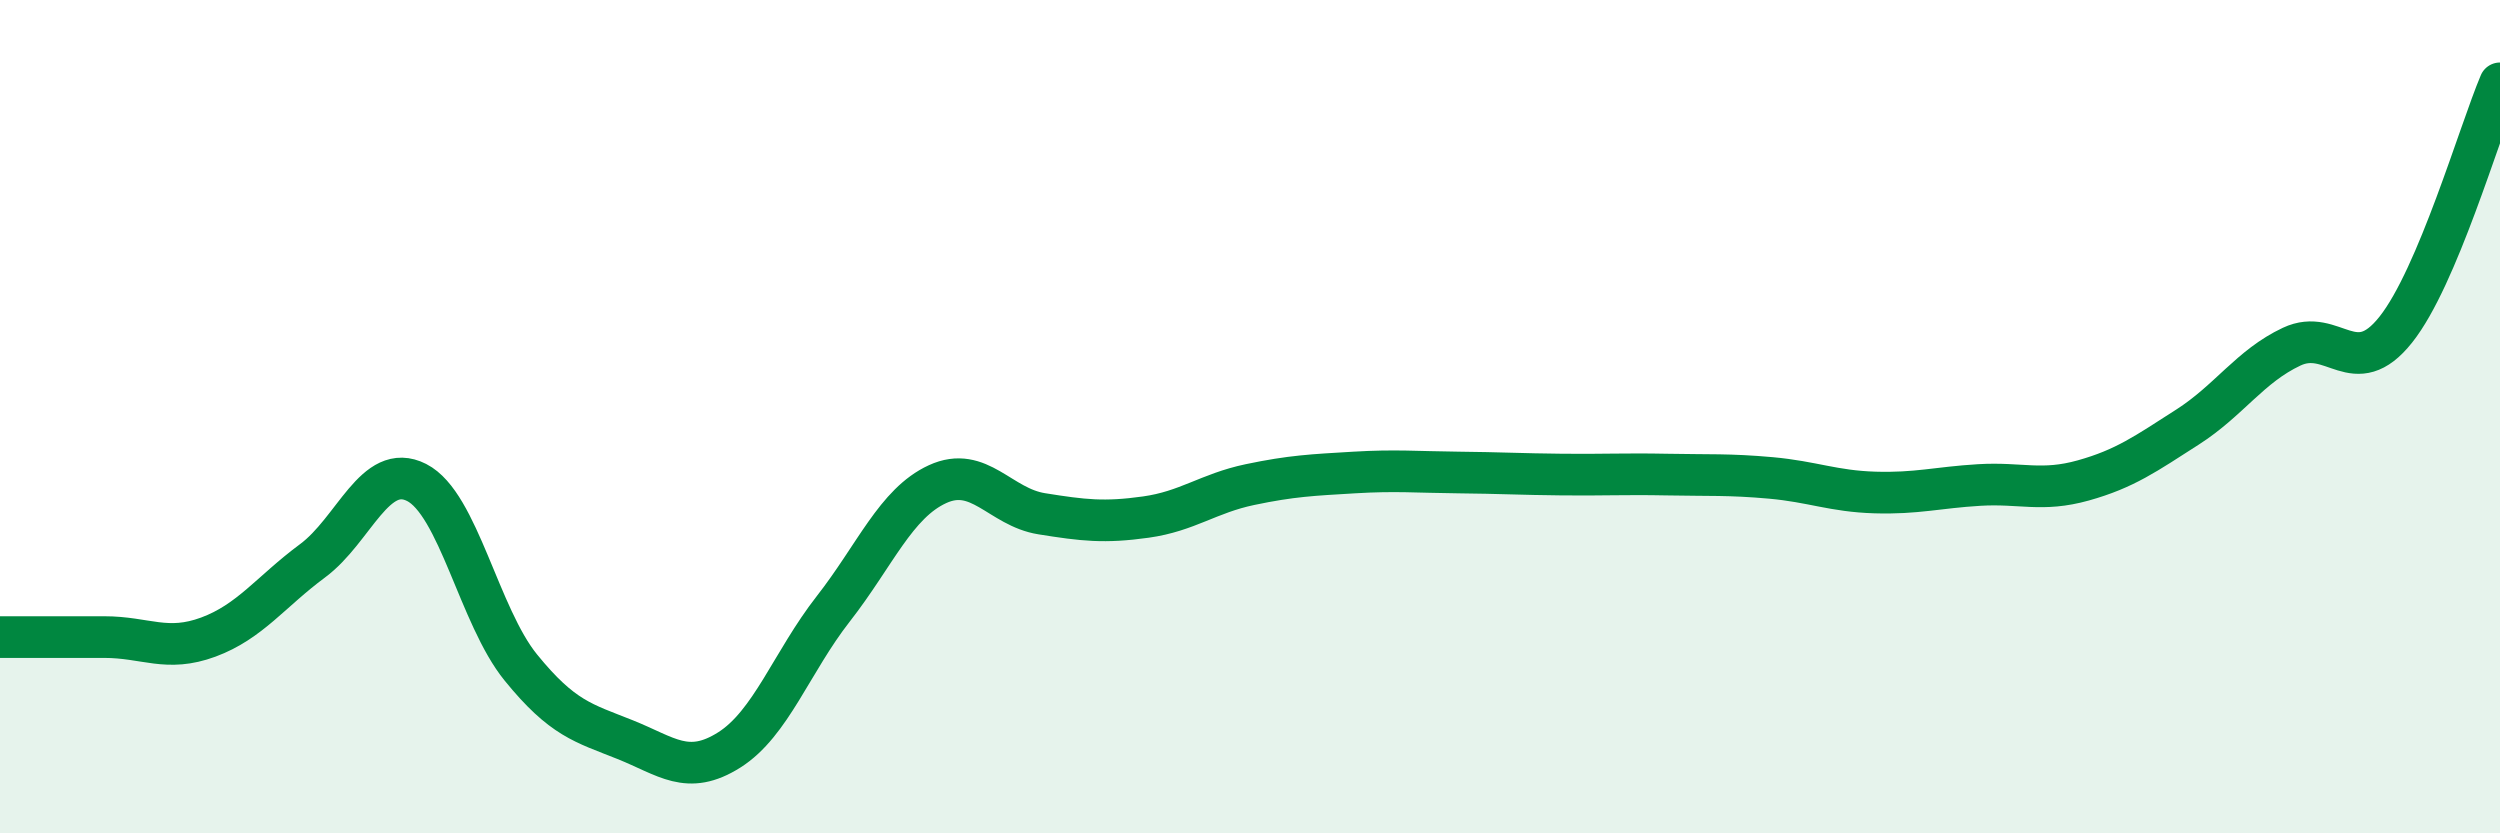 
    <svg width="60" height="20" viewBox="0 0 60 20" xmlns="http://www.w3.org/2000/svg">
      <path
        d="M 0,15.29 C 0.5,15.29 1.5,15.29 2.5,15.29 C 3.5,15.29 4,15.66 5,15.29 C 6,14.92 6.5,14.2 7.5,13.46 C 8.5,12.72 9,11.07 10,11.58 C 11,12.09 11.5,14.79 12.5,16.02 C 13.5,17.25 14,17.35 15,17.75 C 16,18.15 16.5,18.63 17.5,18 C 18.5,17.37 19,15.89 20,14.61 C 21,13.33 21.5,12.08 22.5,11.62 C 23.5,11.16 24,12.17 25,12.33 C 26,12.49 26.5,12.55 27.5,12.41 C 28.5,12.27 29,11.84 30,11.63 C 31,11.42 31.5,11.4 32.5,11.34 C 33.5,11.28 34,11.33 35,11.34 C 36,11.35 36.5,11.38 37.5,11.39 C 38.5,11.4 39,11.37 40,11.39 C 41,11.41 41.5,11.38 42.5,11.47 C 43.5,11.56 44,11.79 45,11.82 C 46,11.85 46.5,11.7 47.5,11.64 C 48.5,11.58 49,11.81 50,11.53 C 51,11.25 51.5,10.89 52.5,10.25 C 53.5,9.61 54,8.79 55,8.32 C 56,7.85 56.5,9.17 57.5,7.91 C 58.5,6.65 59.5,3.18 60,2L60 20L0 20Z"
        fill="#008740"
        opacity="0.1"
        stroke-linecap="round"
        stroke-linejoin="round"
      />
      <path
        d="M 0,15.29 C 0.5,15.29 1.5,15.29 2.5,15.29 C 3.5,15.29 4,15.66 5,15.29 C 6,14.92 6.5,14.2 7.5,13.46 C 8.5,12.72 9,11.07 10,11.58 C 11,12.09 11.5,14.79 12.5,16.02 C 13.5,17.25 14,17.35 15,17.75 C 16,18.15 16.5,18.63 17.5,18 C 18.5,17.37 19,15.89 20,14.61 C 21,13.33 21.5,12.08 22.5,11.62 C 23.5,11.16 24,12.17 25,12.33 C 26,12.49 26.5,12.55 27.5,12.41 C 28.5,12.27 29,11.84 30,11.63 C 31,11.42 31.5,11.4 32.5,11.34 C 33.5,11.28 34,11.33 35,11.34 C 36,11.35 36.5,11.38 37.5,11.39 C 38.5,11.4 39,11.37 40,11.39 C 41,11.41 41.5,11.38 42.5,11.47 C 43.5,11.56 44,11.79 45,11.82 C 46,11.85 46.5,11.7 47.5,11.64 C 48.5,11.58 49,11.81 50,11.53 C 51,11.25 51.5,10.89 52.5,10.25 C 53.5,9.61 54,8.79 55,8.32 C 56,7.85 56.5,9.17 57.5,7.91 C 58.5,6.65 59.5,3.18 60,2"
        stroke="#008740"
        stroke-width="1"
        fill="none"
        stroke-linecap="round"
        stroke-linejoin="round"
      />
    </svg>
  